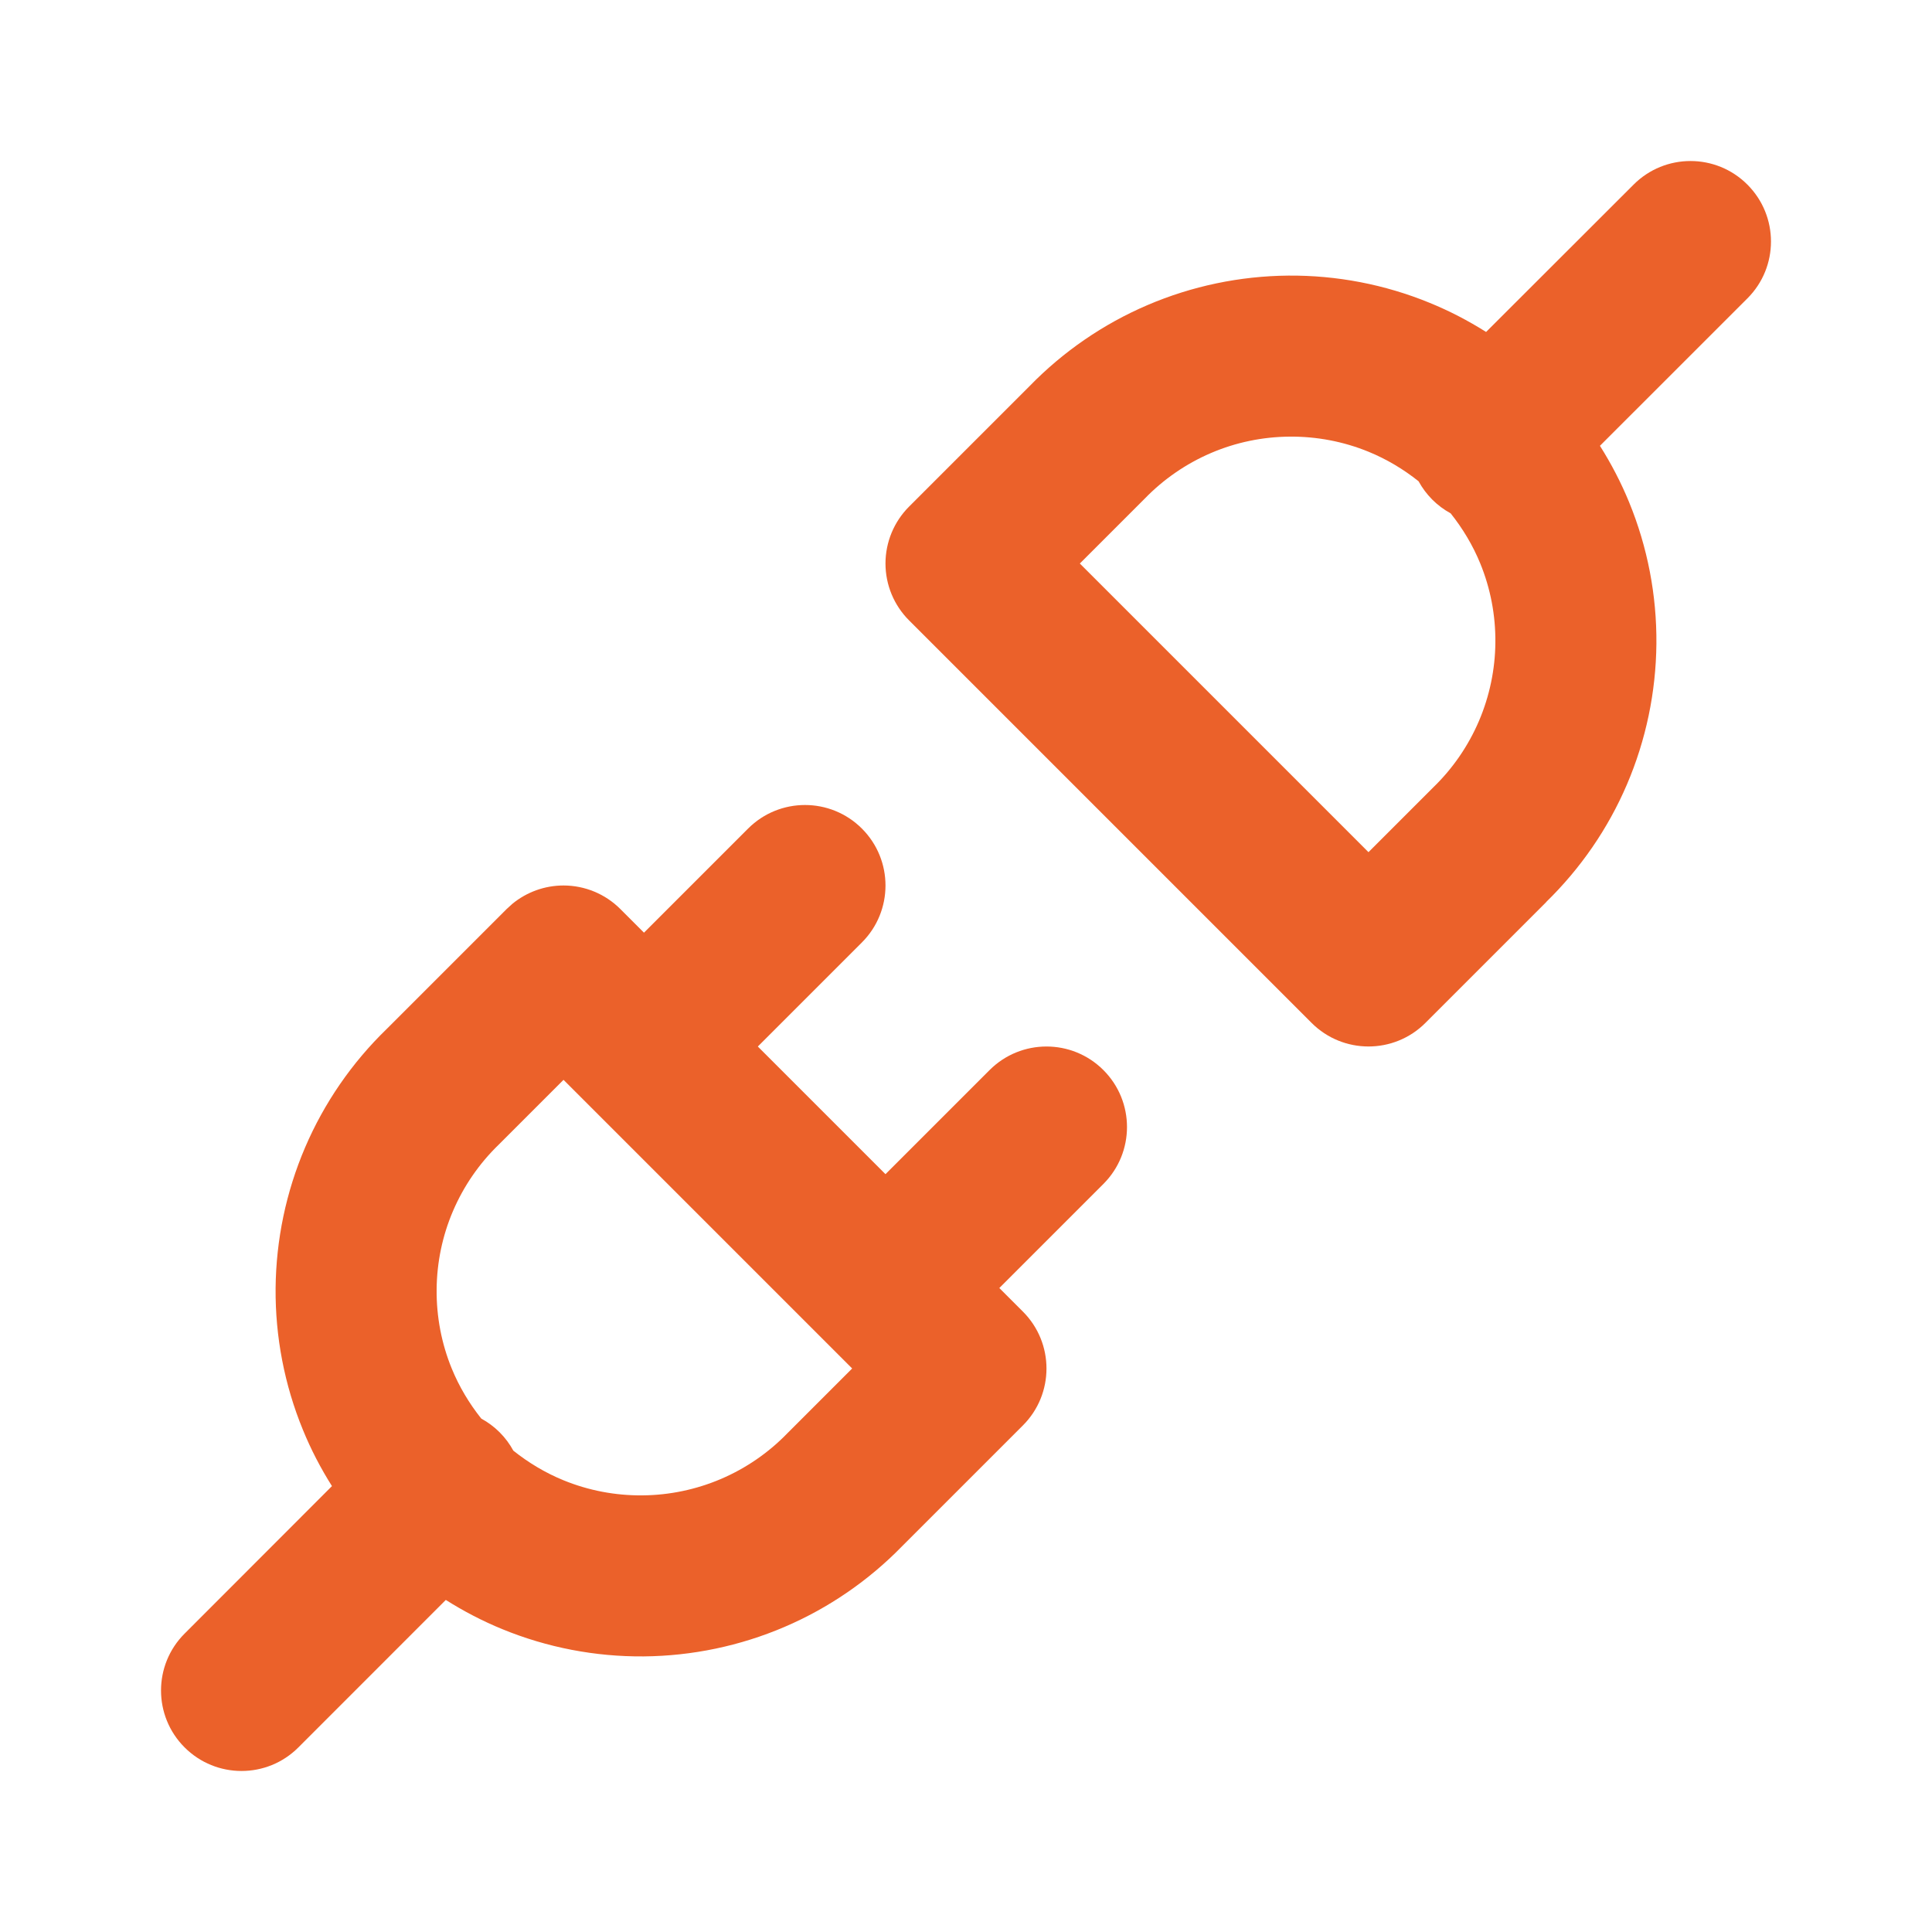 <svg width="40" height="40" viewBox="0 0 40 40" fill="none" xmlns="http://www.w3.org/2000/svg">
<path d="M15.488 17.155C16.139 16.504 17.194 16.504 17.845 17.155C18.496 17.806 18.496 18.861 17.845 19.512L15.69 21.667L18.333 24.31L20.488 22.155C21.139 21.504 22.194 21.504 22.845 22.155C23.496 22.806 23.496 23.861 22.845 24.512L20.69 26.667L21.178 27.155C21.829 27.806 21.829 28.861 21.178 29.512L18.678 32.012C17.985 32.723 17.157 33.292 16.244 33.683C15.322 34.078 14.33 34.285 13.327 34.294C12.324 34.302 11.329 34.111 10.4 33.73C9.992 33.563 9.601 33.359 9.23 33.125L6.178 36.178C5.528 36.829 4.473 36.829 3.822 36.178C3.171 35.528 3.171 34.472 3.822 33.822L6.873 30.768C6.639 30.398 6.436 30.007 6.27 29.6C5.889 28.671 5.698 27.676 5.706 26.673C5.715 25.67 5.922 24.678 6.317 23.756C6.712 22.834 7.287 22 8.008 21.302L10.488 18.822L10.61 18.711C10.907 18.468 11.28 18.333 11.667 18.333C12.109 18.333 12.533 18.509 12.845 18.822L13.333 19.31L15.488 17.155ZM10.326 23.698C9.923 24.088 9.601 24.555 9.38 25.07C9.159 25.585 9.044 26.139 9.04 26.699C9.035 27.26 9.141 27.818 9.354 28.337C9.507 28.71 9.714 29.056 9.964 29.37C10.101 29.445 10.229 29.539 10.345 29.655C10.46 29.77 10.554 29.898 10.628 30.034C10.943 30.285 11.29 30.493 11.663 30.646C12.182 30.859 12.739 30.965 13.299 30.96C13.86 30.956 14.415 30.839 14.93 30.619C15.445 30.398 15.912 30.077 16.302 29.674L17.643 28.333L11.667 22.357L10.326 23.698ZM33.822 3.822C34.472 3.171 35.528 3.171 36.178 3.822C36.829 4.473 36.829 5.528 36.178 6.178L33.125 9.23C33.359 9.601 33.563 9.992 33.73 10.4C34.111 11.329 34.302 12.324 34.294 13.327C34.285 14.33 34.078 15.322 33.683 16.244C33.292 17.157 32.722 17.983 32.01 18.677L32.012 18.678L29.512 21.178C28.861 21.829 27.806 21.829 27.155 21.178L18.822 12.845C18.509 12.533 18.333 12.109 18.333 11.667C18.333 11.225 18.509 10.801 18.822 10.488L21.322 7.988C22.015 7.277 22.843 6.708 23.756 6.317C24.678 5.922 25.67 5.715 26.673 5.706C27.676 5.698 28.671 5.889 29.6 6.27C30.007 6.436 30.398 6.639 30.768 6.873L33.822 3.822ZM26.699 9.04C26.139 9.044 25.585 9.159 25.07 9.38C24.555 9.601 24.088 9.923 23.698 10.326L22.357 11.667L28.333 17.643L29.674 16.302C30.077 15.912 30.398 15.445 30.619 14.93C30.839 14.415 30.956 13.86 30.96 13.299C30.965 12.739 30.859 12.182 30.646 11.663C30.493 11.29 30.285 10.943 30.034 10.628C29.898 10.554 29.77 10.46 29.655 10.345C29.539 10.229 29.445 10.101 29.37 9.964C29.056 9.714 28.71 9.507 28.337 9.354C27.818 9.141 27.26 9.035 26.699 9.04Z" fill="#EB612A"/>
</svg>
